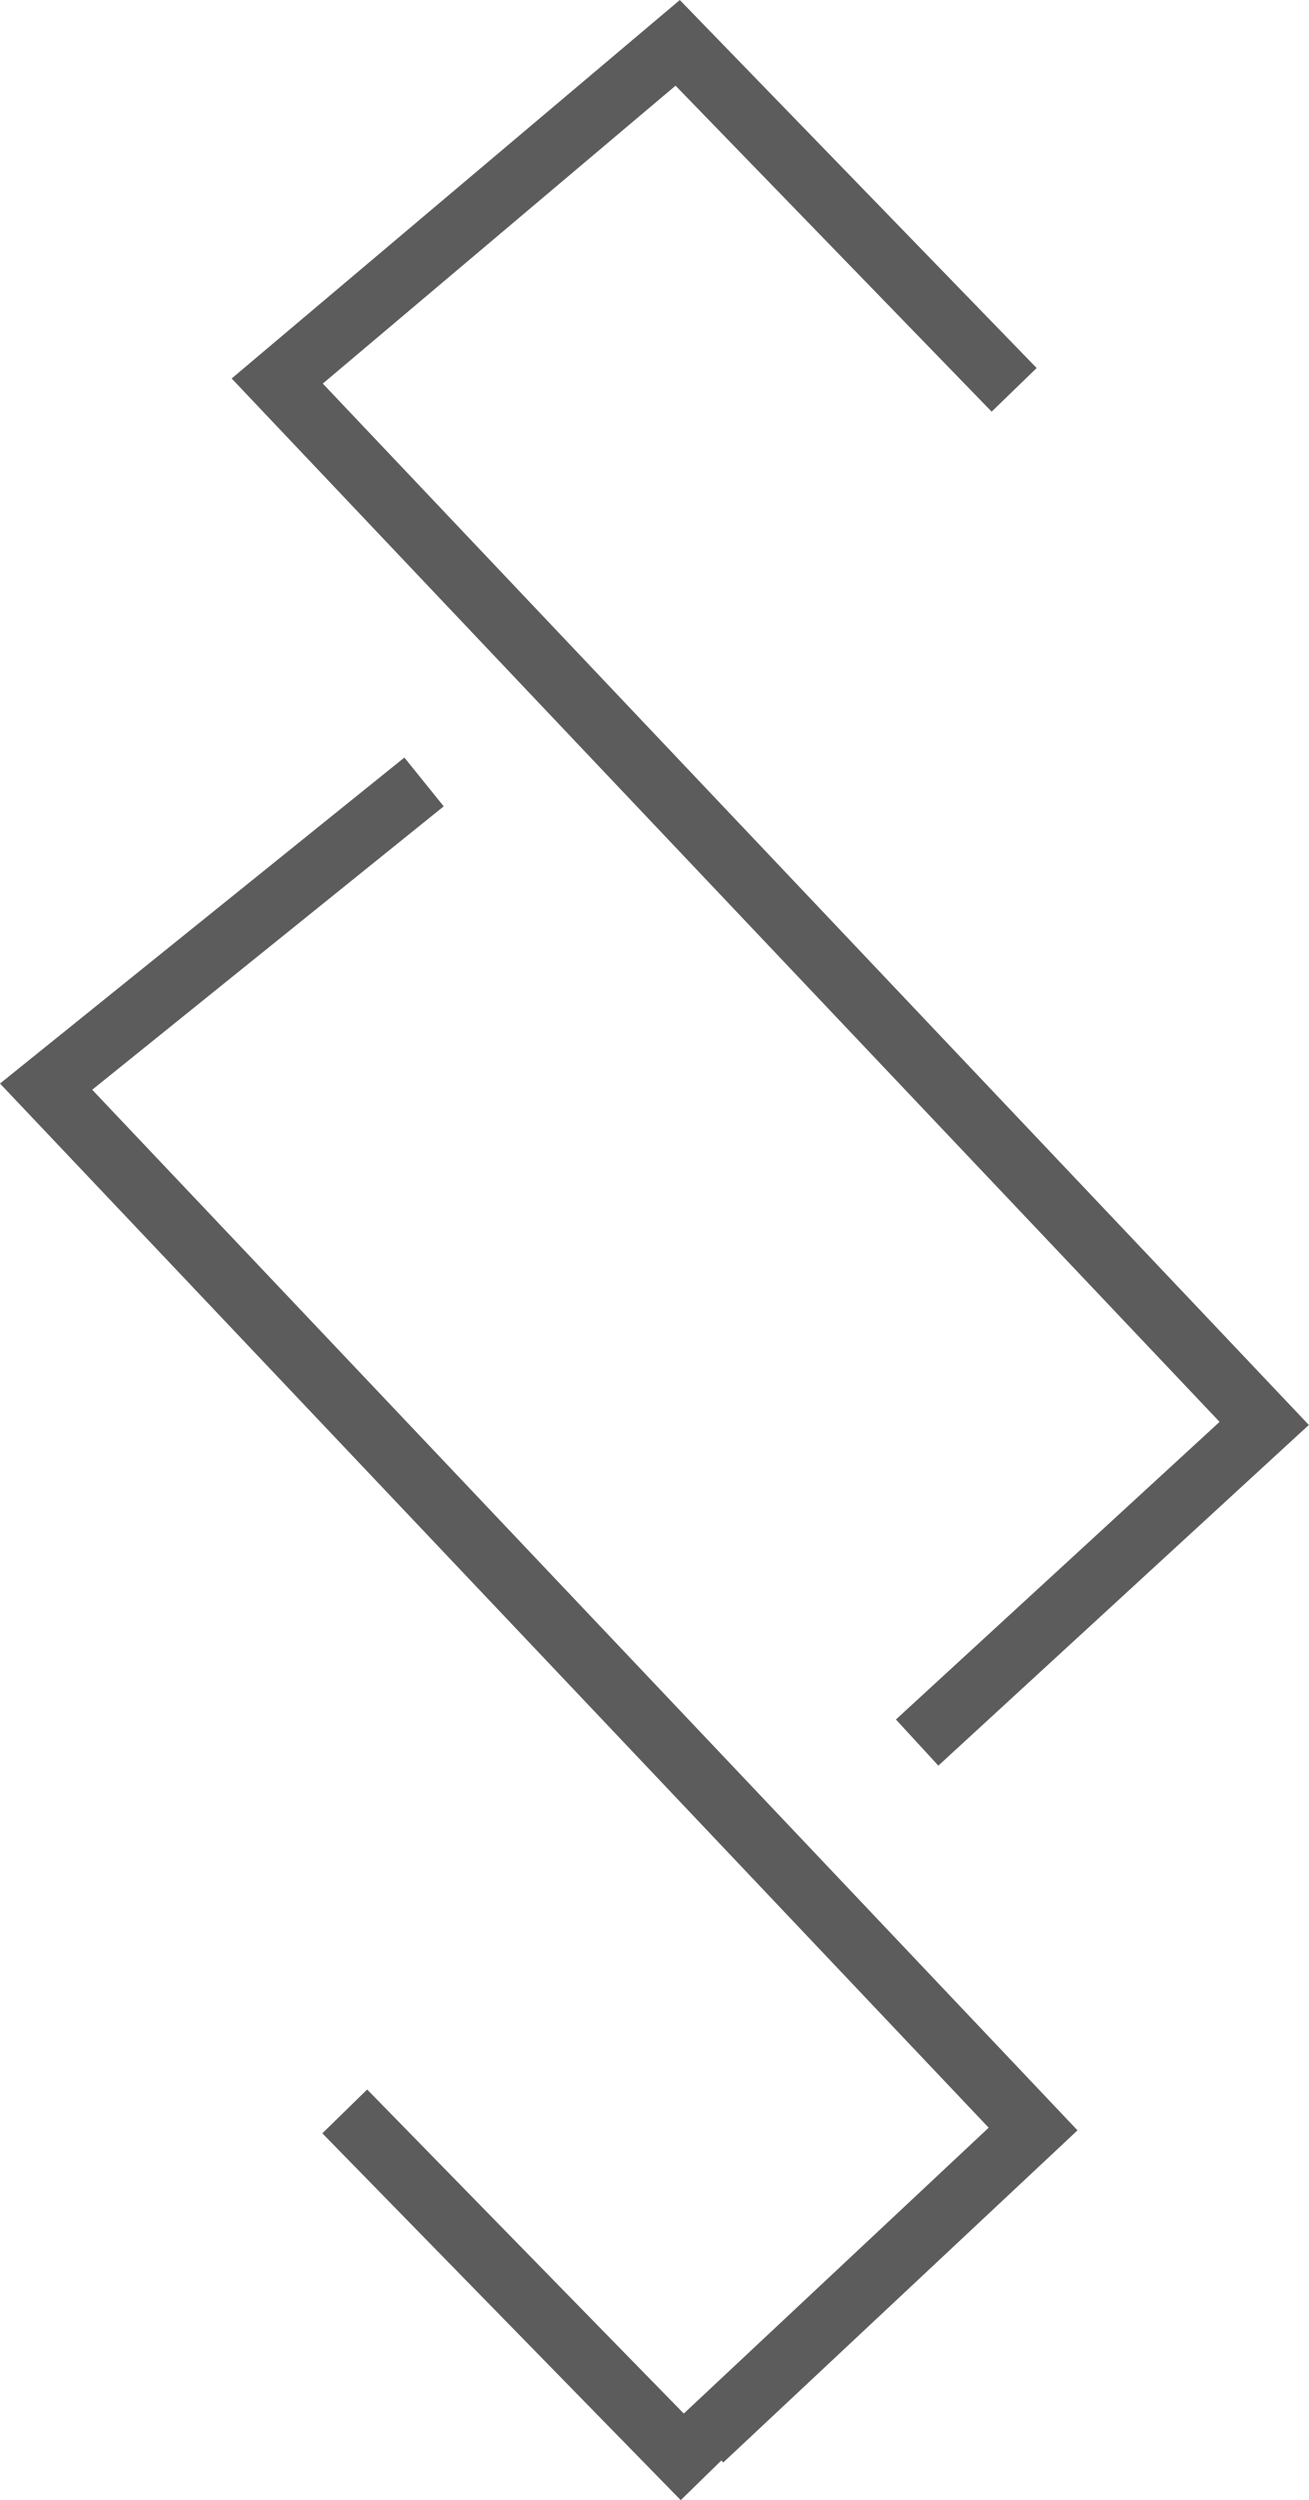 <svg xmlns="http://www.w3.org/2000/svg" width="41.759" height="79.747" viewBox="0 0 41.759 79.747"><g transform="translate(-358.456 -59.065)"><path d="M390.809,71.5,380.075,60.432,367.3,71.219l31.486,33.249-11.072,10.18" fill="none" stroke="#5d5c5c" stroke-miterlimit="10" stroke-width="2"/><path d="M371.984,84.007l-12.057,9.719,31.486,33.249-10.569,9.908" fill="none" stroke="#5d5c5c" stroke-miterlimit="10" stroke-width="2"/><line x1="11.434" y1="11.701" transform="translate(369.454 126.413)" fill="none" stroke="#5d5c5c" stroke-miterlimit="10" stroke-width="2"/></g></svg>